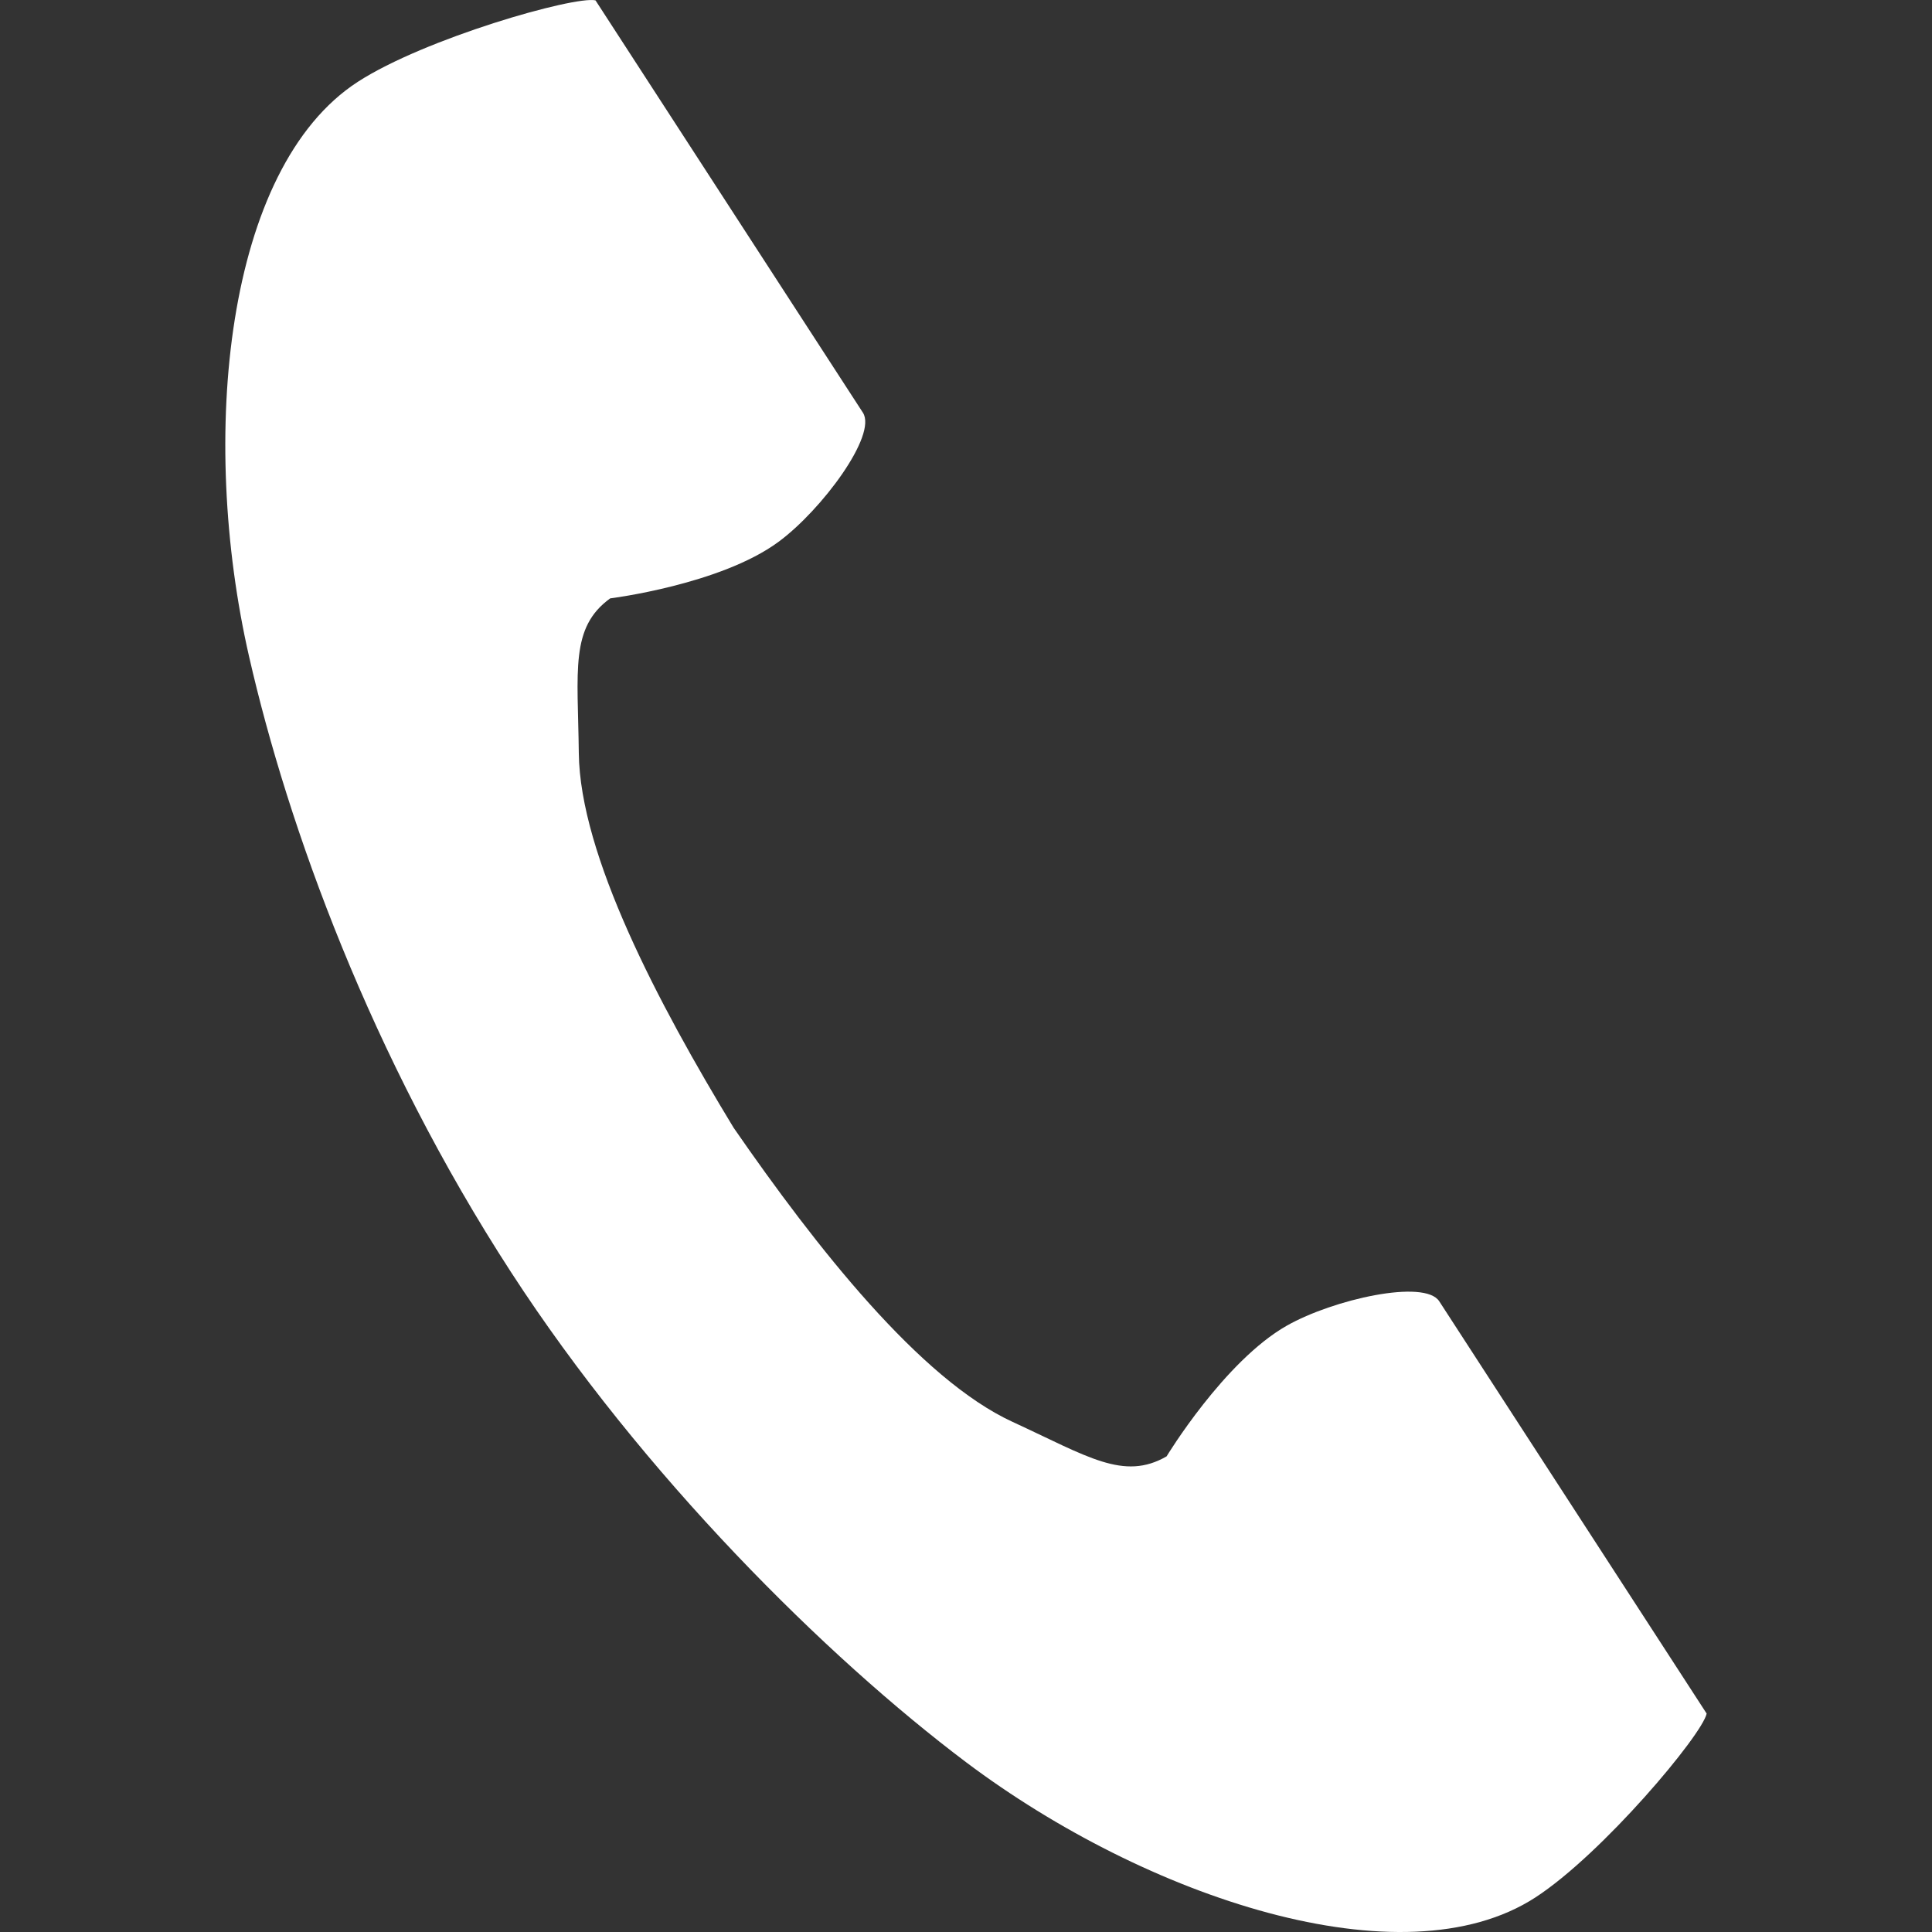 <svg width="22" height="22" viewBox="0 0 22 22" fill="none" xmlns="http://www.w3.org/2000/svg">
<rect x="0" y="0" width="22" height="22" fill="#333333" stroke="none"/>
<g clip-path="url(#clip0_1_13)">
<path d="M4.074 0.932C2.562 1.913 2.265 4.977 2.836 7.475C3.28 9.42 4.225 12.029 5.819 14.486C7.318 16.797 9.409 18.869 11.004 20.069C13.052 21.608 15.971 22.587 17.483 21.607C18.247 21.111 19.383 19.756 19.434 19.513C19.434 19.513 18.768 18.487 18.622 18.261L16.389 14.818C16.223 14.562 15.182 14.796 14.654 15.095C13.941 15.499 13.284 16.584 13.284 16.584C12.795 16.866 12.385 16.585 11.53 16.191C10.478 15.707 9.295 14.203 8.354 12.842C7.494 11.427 6.604 9.734 6.591 8.576C6.58 7.634 6.49 7.146 6.948 6.814C6.948 6.814 8.206 6.657 8.865 6.17C9.354 5.81 9.992 4.955 9.826 4.699L7.593 1.256C7.447 1.031 6.781 0.004 6.781 0.004C6.538 -0.048 4.838 0.437 4.074 0.932Z" fill="white"/>
</g>
<defs>
<clipPath id="clip0_1_13">
<rect width="22" height="22" fill="white"/>
</clipPath>
</defs>
</svg>
